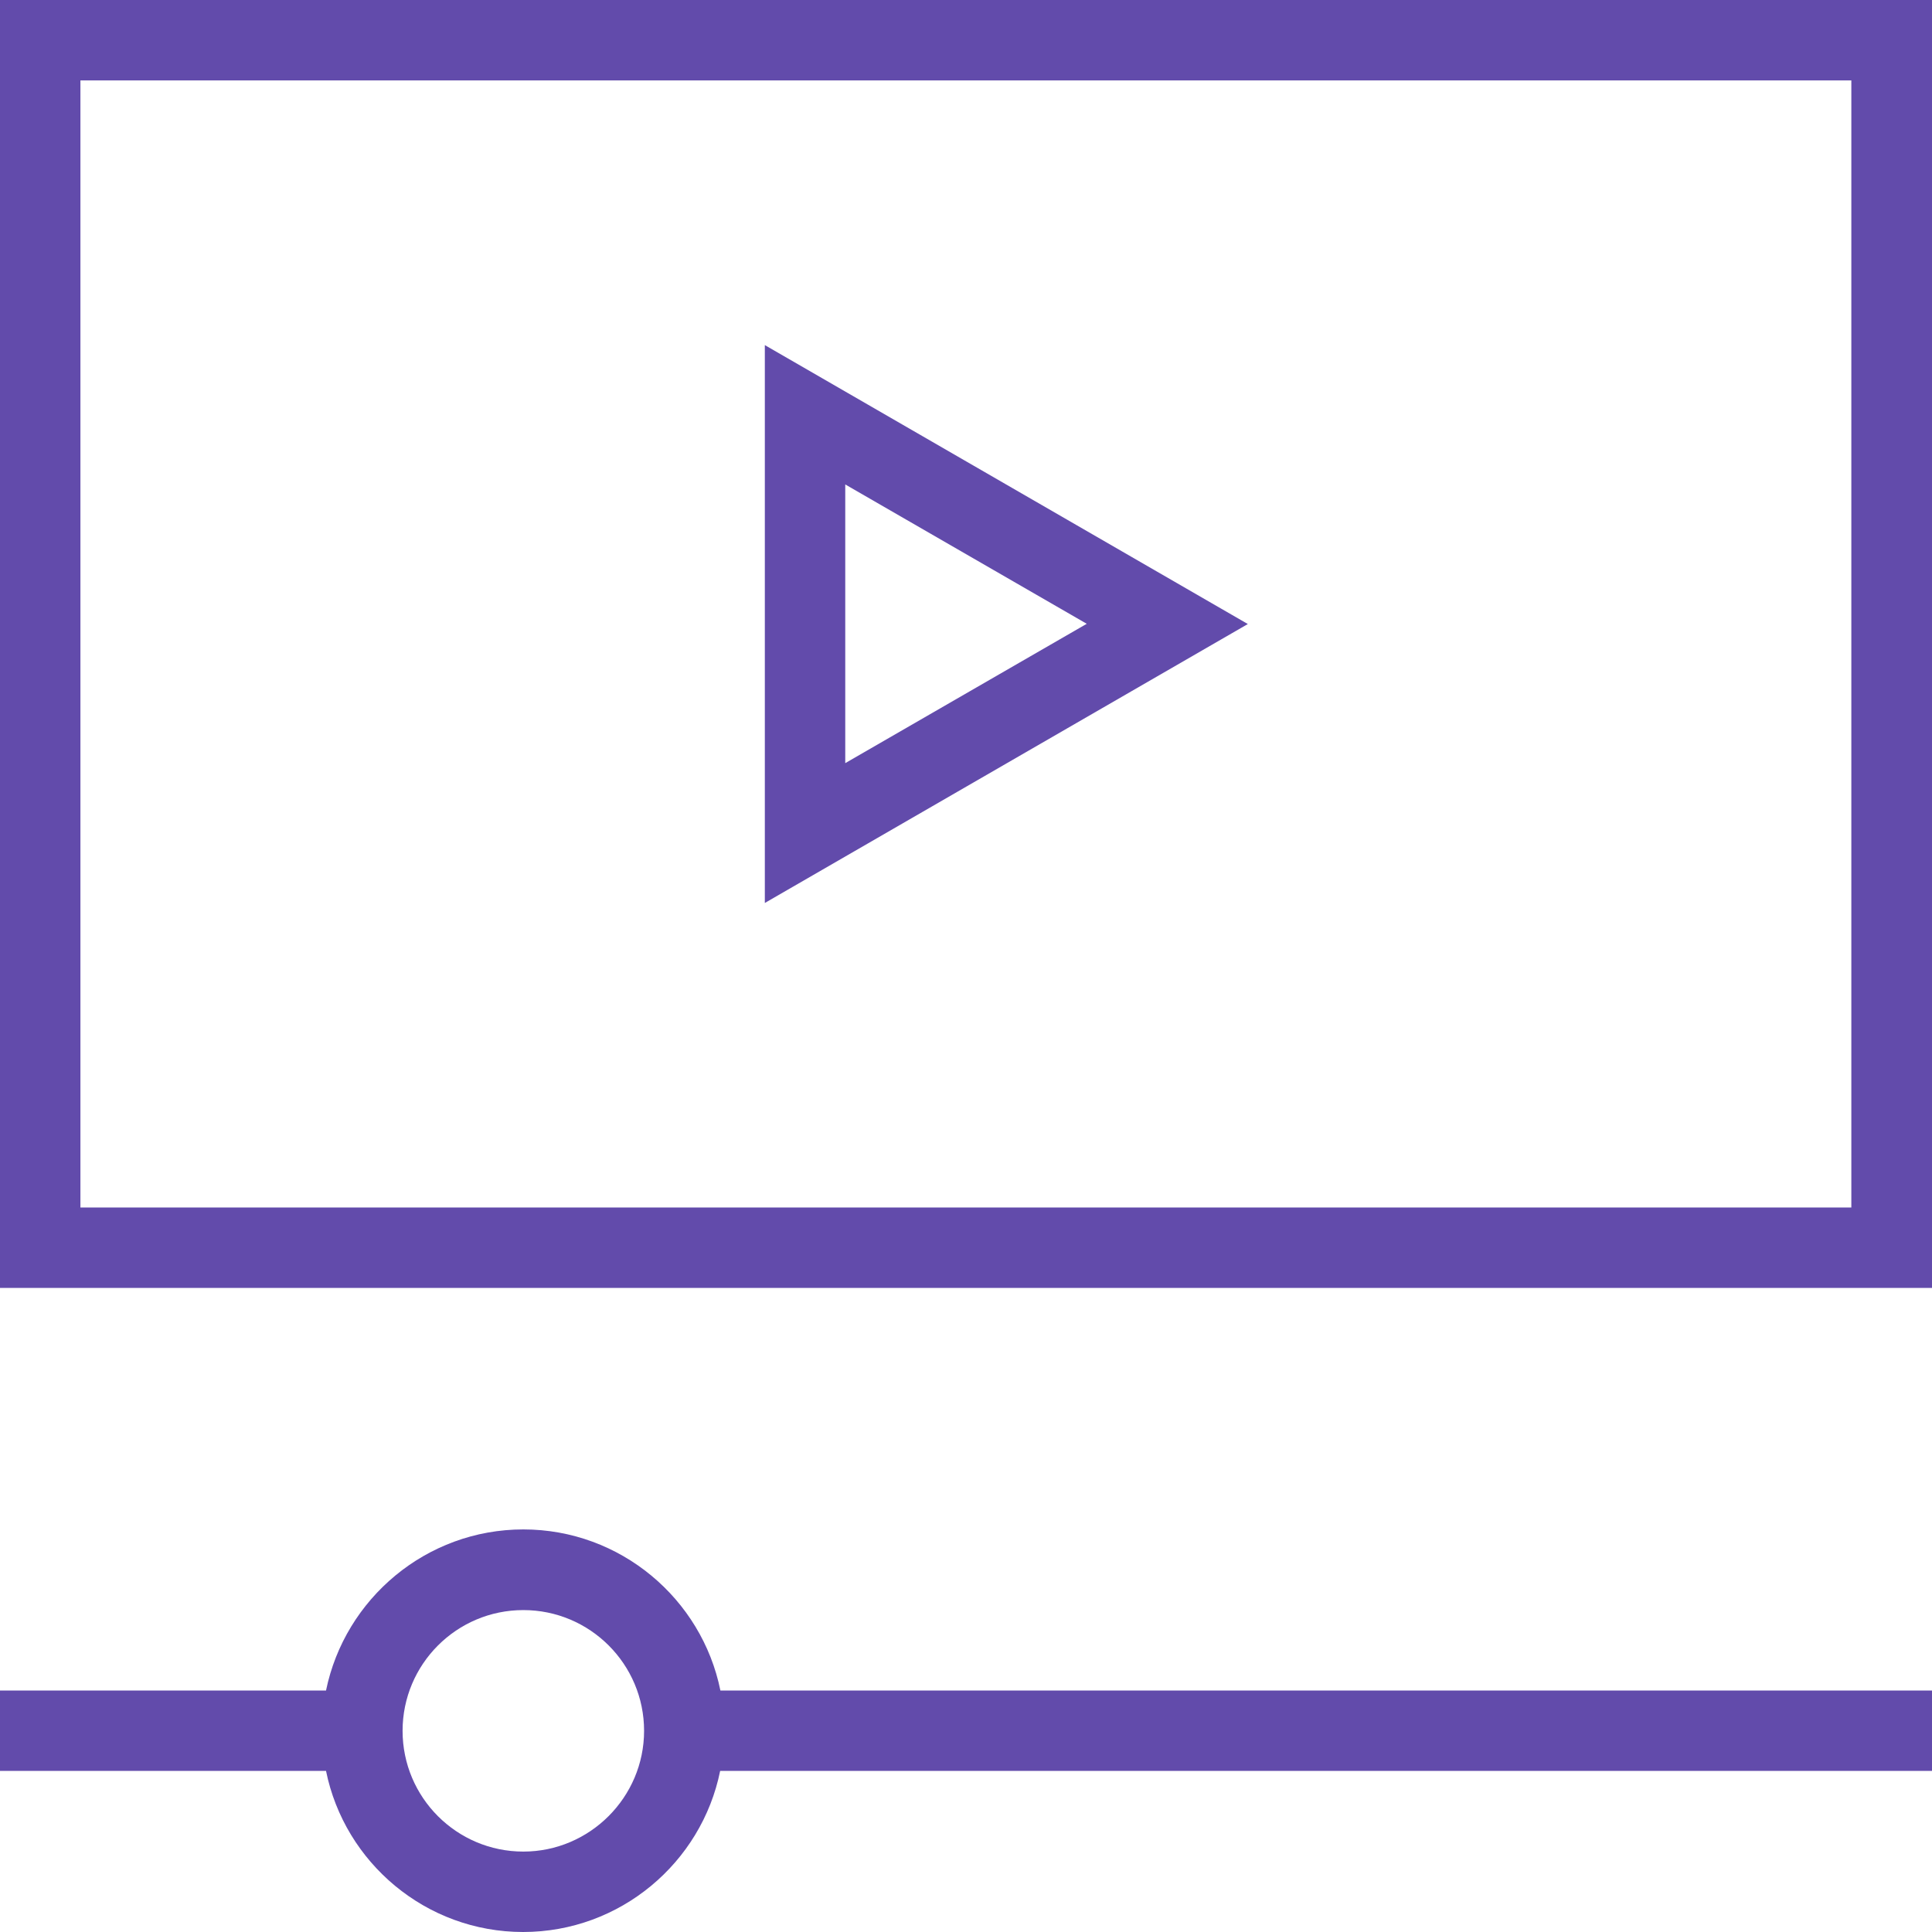 <?xml version="1.0" encoding="utf-8"?>
<!-- Generator: Adobe Illustrator 23.1.0, SVG Export Plug-In . SVG Version: 6.00 Build 0)  -->
<svg version="1.1" id="Layer_1" xmlns="http://www.w3.org/2000/svg" xmlns:xlink="http://www.w3.org/1999/xlink" x="0px" y="0px"
	 viewBox="0 0 800 800" style="enable-background:new 0 0 800 800;" xml:space="preserve">
<style type="text/css">
	.st0{fill:#624BAB;}
</style>
<g>
	<g>
		<path class="st0" d="M0,0v533.3h800V0H0z M766.7,500H33.3V33.3h733.3V500z"/>
	</g>
</g>
<g>
	<g>
		<path class="st0" d="M316.7,142.9v231l200-115.5L316.7,142.9z M350,200.6l100,57.7l-100,57.7L350,200.6L350,200.6z"/>
	</g>
</g>
<g>
	<g>
		<path class="st0" d="M298.3,700c-7.7-38-41.4-66.7-81.6-66.7S142.8,662,135,700H0v33.3h135c7.7,38,41.4,66.7,81.6,66.7
			s73.9-28.7,81.6-66.7H800V700H298.3z M216.7,766.7c-27.6,0-50-22.4-50-50c0-27.6,22.4-50,50-50s50,22.4,50,50
			C266.7,744.2,244.2,766.7,216.7,766.7z"/>
	</g>
</g>
</svg>
